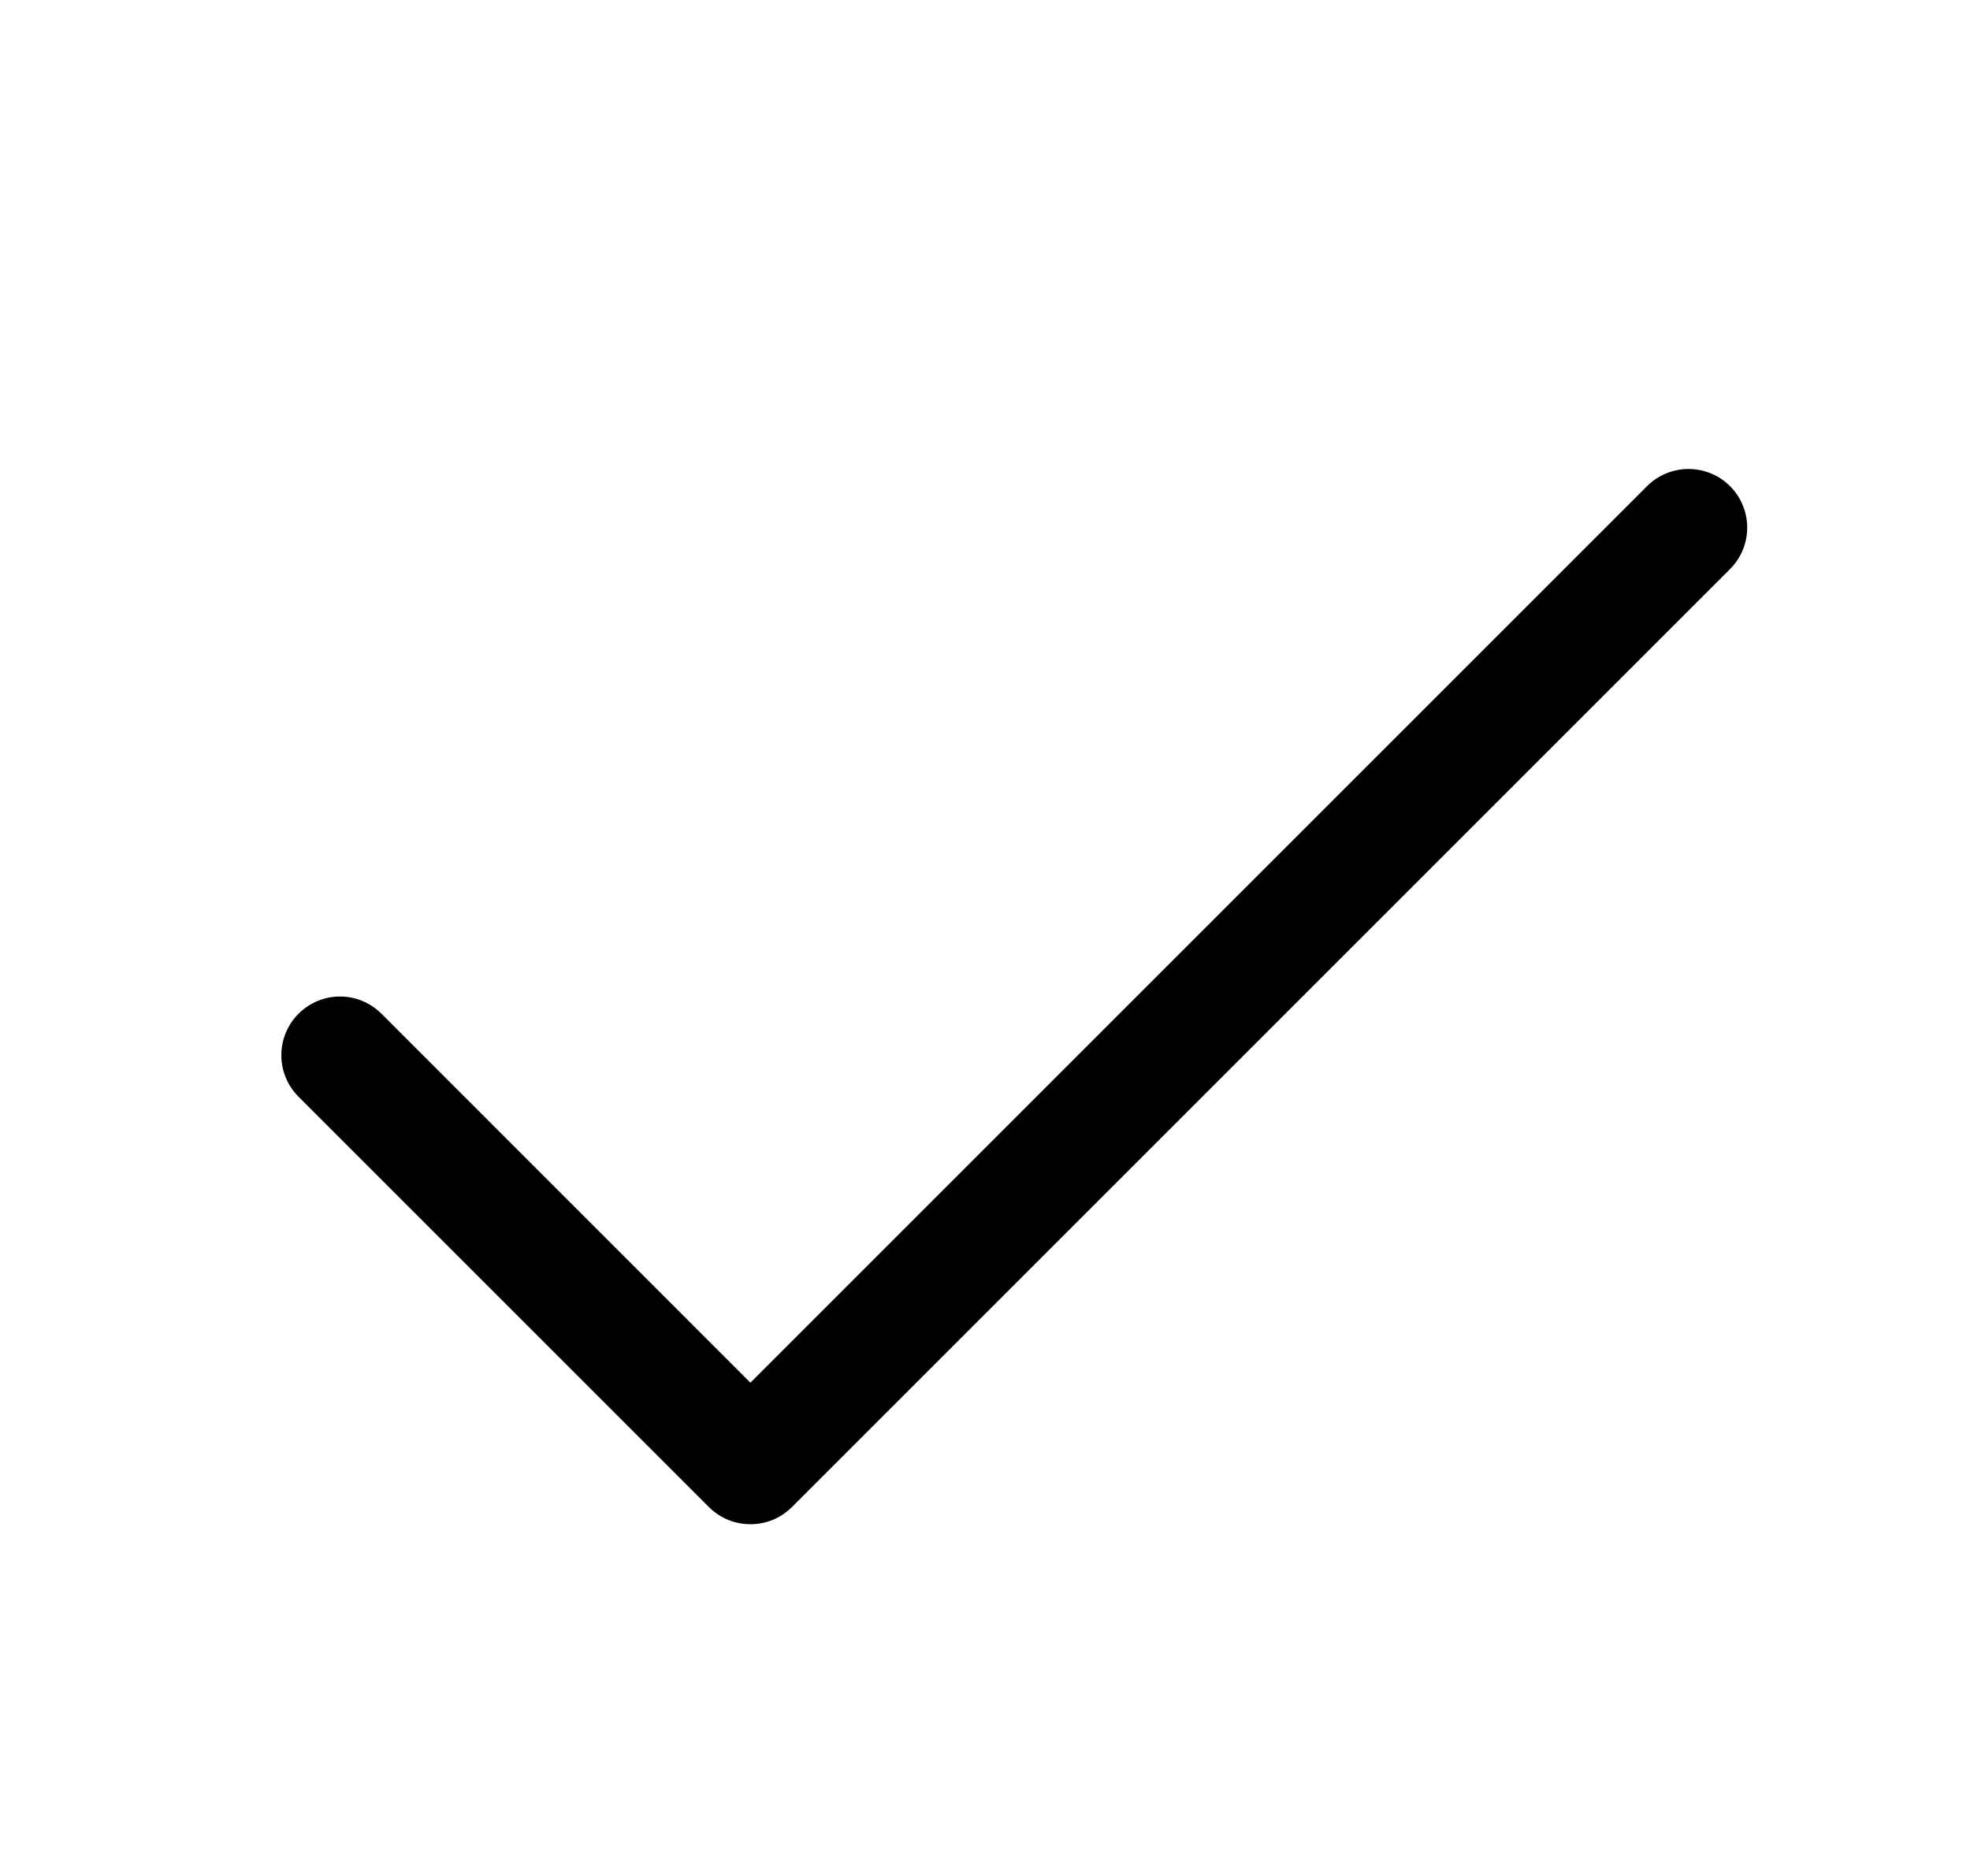 <svg width="21" height="20" viewBox="0 0 21 20" fill="none" xmlns="http://www.w3.org/2000/svg">
<path d="M18.442 6.067L8.442 16.067C8.384 16.125 8.315 16.171 8.239 16.203C8.163 16.234 8.082 16.25 7.999 16.25C7.917 16.25 7.836 16.234 7.76 16.203C7.684 16.171 7.615 16.125 7.557 16.067L3.182 11.692C3.065 11.575 2.999 11.416 2.999 11.25C2.999 11.084 3.065 10.925 3.182 10.808C3.3 10.69 3.459 10.624 3.624 10.624C3.79 10.624 3.949 10.69 4.067 10.808L7.999 14.741L17.557 5.183C17.675 5.065 17.834 5 18 5C18.165 5 18.324 5.065 18.442 5.183C18.559 5.3 18.625 5.459 18.625 5.625C18.625 5.791 18.559 5.95 18.442 6.067Z" fill="black"/>
</svg>
